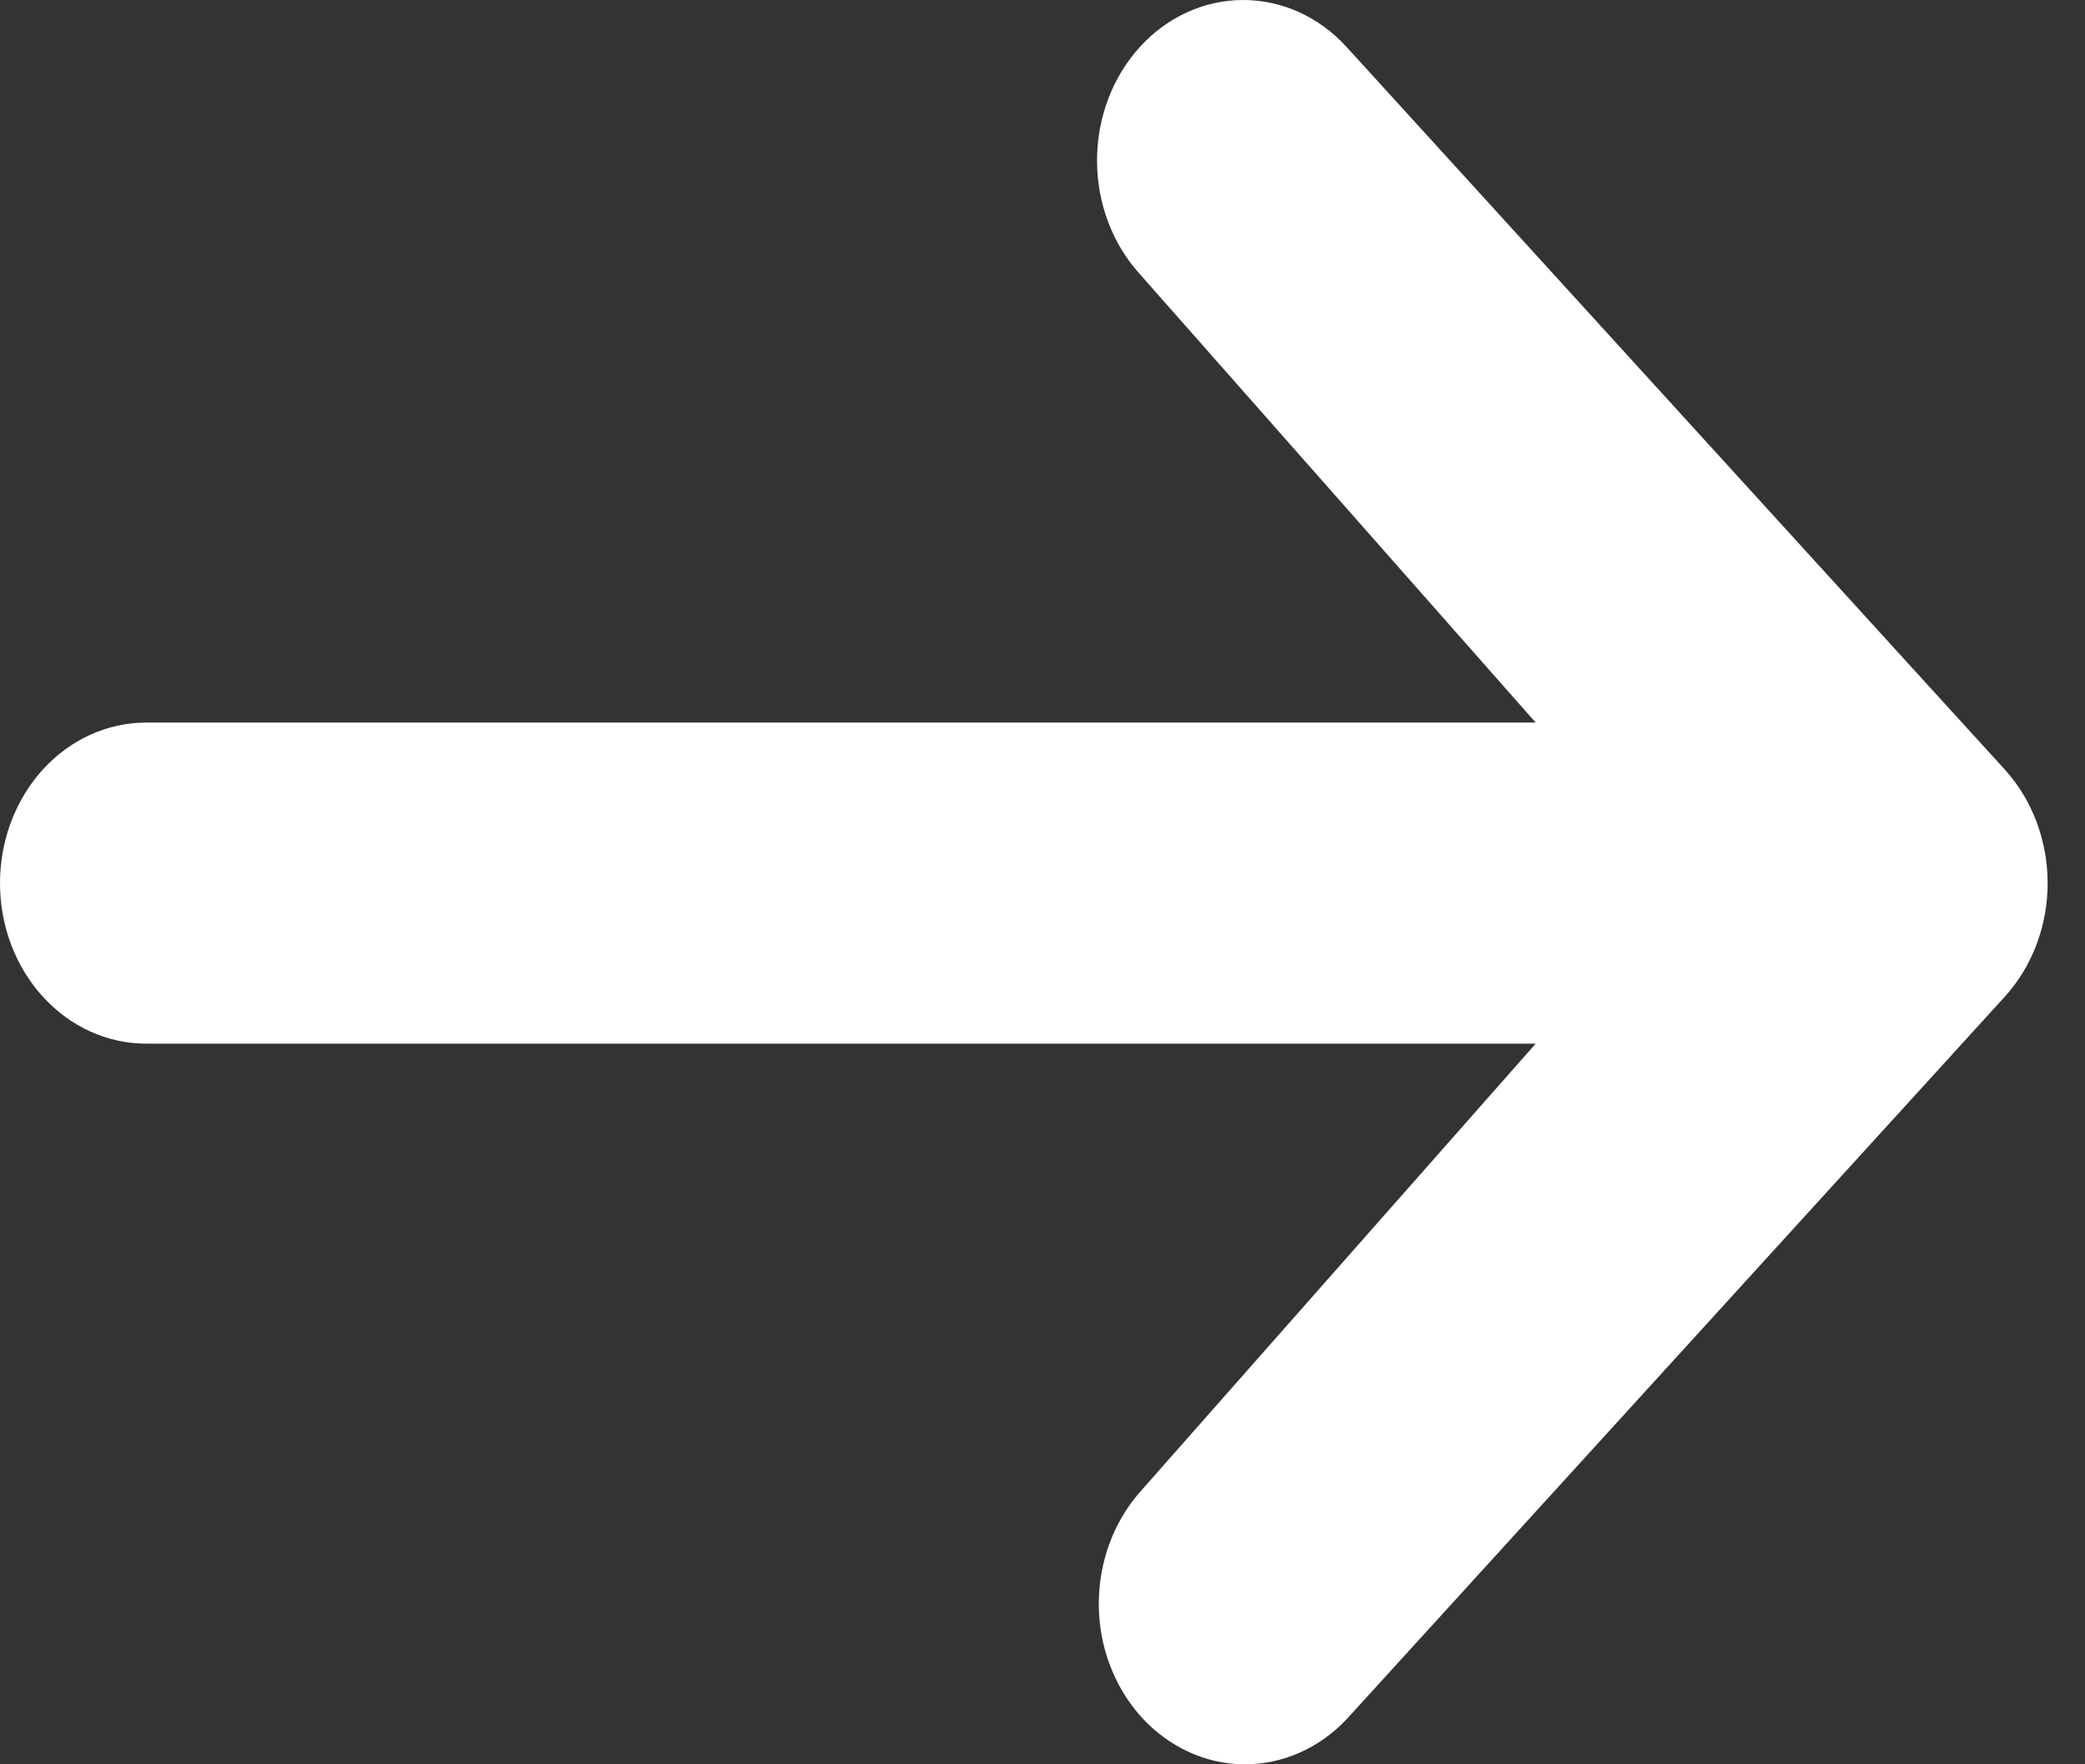 <svg width="13" height="11" viewBox="0 0 13 11" fill="none" xmlns="http://www.w3.org/2000/svg">
<rect x="0" y="0" width="13" height="11" fill="#333333" stroke="none"/>
<path d="M7.107 0.293C7.278 0.105 7.51 0 7.751 0C7.993 0 8.225 0.105 8.396 0.293L12.5 4.798C12.671 4.986 12.767 5.241 12.767 5.506C12.767 5.772 12.671 6.026 12.5 6.214L8.396 10.719C8.224 10.901 7.994 11.002 7.755 11C7.516 10.998 7.287 10.892 7.118 10.707C6.949 10.521 6.853 10.27 6.851 10.008C6.849 9.745 6.941 9.492 7.107 9.303L9.575 6.507H0.912C0.67 6.507 0.438 6.402 0.267 6.214C0.096 6.026 0 5.772 0 5.506C0 5.241 0.096 4.986 0.267 4.798C0.438 4.61 0.67 4.505 0.912 4.505H9.575L7.107 1.709C6.936 1.521 6.84 1.266 6.84 1.001C6.84 0.735 6.936 0.481 7.107 0.293Z" fill="white"/>
</svg>
